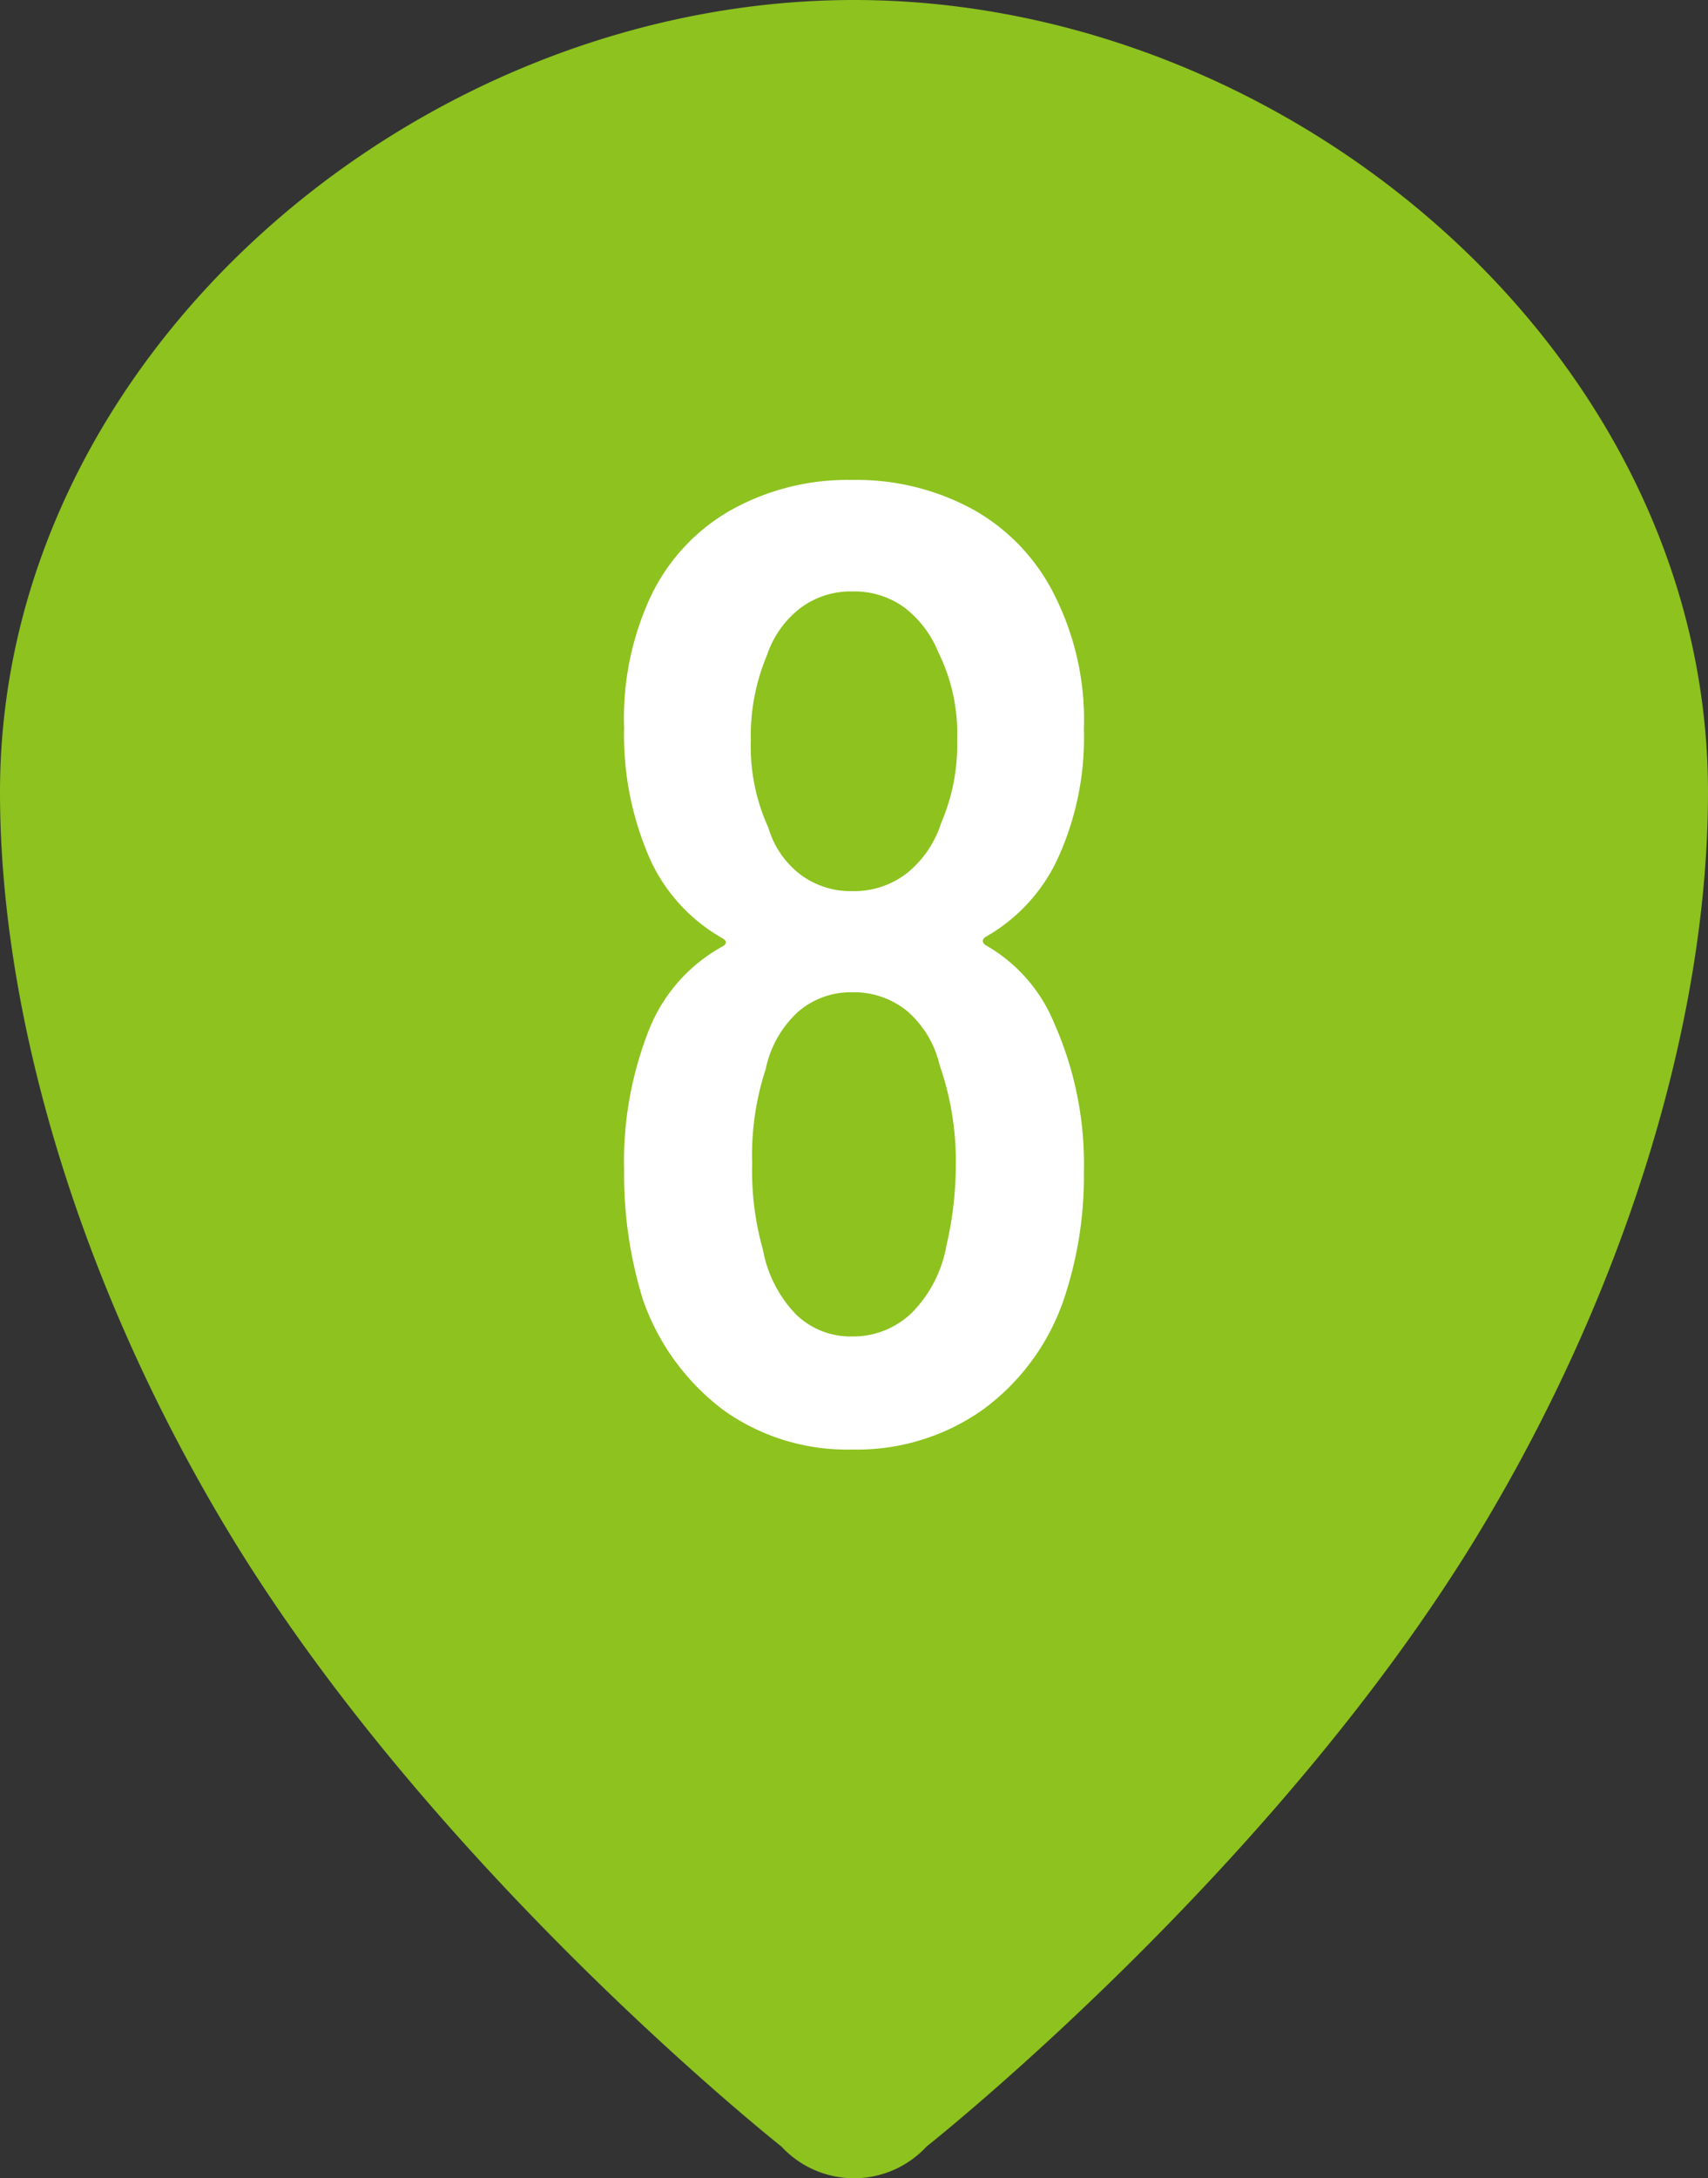 <svg xmlns="http://www.w3.org/2000/svg" width="38" height="48.446" viewBox="0 0 38 48.446">
  <rect x="0" y="0" width="38" height="48.446" fill="#333333" stroke="none"/>
  <g id="Group_2225" data-name="Group 2225" transform="translate(-1010.526 -2294.54)">
    <path id="Path_1372" data-name="Path 1372" d="M1029.526,2294.54c-9.723,0-19,7.894-19,17.616,0,5.152,1.875,11.124,5.05,16.4,4.56,7.582,12.336,13.727,12.336,13.727a2.2,2.2,0,0,0,3.228,0s7.776-6.145,12.336-13.727c3.175-5.276,5.05-11.248,5.05-16.4,0-9.722-9.277-17.616-19-17.616Z" transform="translate(0)" fill="#8dc21f" fill-rule="evenodd"/>
    <path id="Path_2937" data-name="Path 2937" d="M2.925-11.16q-.12.09,0,.18a3.54,3.54,0,0,1,1.53,1.74,7.712,7.712,0,0,1,.66,3.3,8.605,8.605,0,0,1-.45,2.85,5.06,5.06,0,0,1-1.8,2.445A4.85,4.85,0,0,1-.045.24a4.725,4.725,0,0,1-2.85-.87,5.216,5.216,0,0,1-1.8-2.46,9.455,9.455,0,0,1-.42-2.88,7.983,7.983,0,0,1,.54-3.09,3.651,3.651,0,0,1,1.65-1.89q.15-.09,0-.18a3.872,3.872,0,0,1-1.59-1.71,6.844,6.844,0,0,1-.6-2.97,6.411,6.411,0,0,1,.6-2.94,4.35,4.35,0,0,1,1.77-1.9,5.305,5.305,0,0,1,2.7-.675,5.4,5.4,0,0,1,2.7.66,4.441,4.441,0,0,1,1.8,1.89,6.165,6.165,0,0,1,.66,3,6.452,6.452,0,0,1-.6,2.91A3.872,3.872,0,0,1,2.925-11.16Zm-4.86-6.27a4.618,4.618,0,0,0-.36,1.89,4.341,4.341,0,0,0,.39,1.95A2.028,2.028,0,0,0-1.2-12.555a1.859,1.859,0,0,0,1.155.375,1.917,1.917,0,0,0,1.23-.405,2.341,2.341,0,0,0,.75-1.1,4.408,4.408,0,0,0,.36-1.86,4.078,4.078,0,0,0-.42-1.95,2.373,2.373,0,0,0-.75-.99,1.894,1.894,0,0,0-1.17-.36,1.859,1.859,0,0,0-1.155.375A2.2,2.2,0,0,0-1.935-17.43ZM2.055-4.29a7.9,7.9,0,0,0,.21-1.8,6.462,6.462,0,0,0-.36-2.22,2.262,2.262,0,0,0-.72-1.2,1.872,1.872,0,0,0-1.23-.42,1.791,1.791,0,0,0-1.2.435,2.375,2.375,0,0,0-.72,1.275,6.149,6.149,0,0,0-.3,2.1,6.422,6.422,0,0,0,.24,1.92A2.789,2.789,0,0,0-1.3-2.775a1.739,1.739,0,0,0,1.26.5A1.874,1.874,0,0,0,1.29-2.805,2.809,2.809,0,0,0,2.055-4.29Z" transform="translate(1029.526 2326.54)" fill="#fff"/>
  </g>
</svg>
